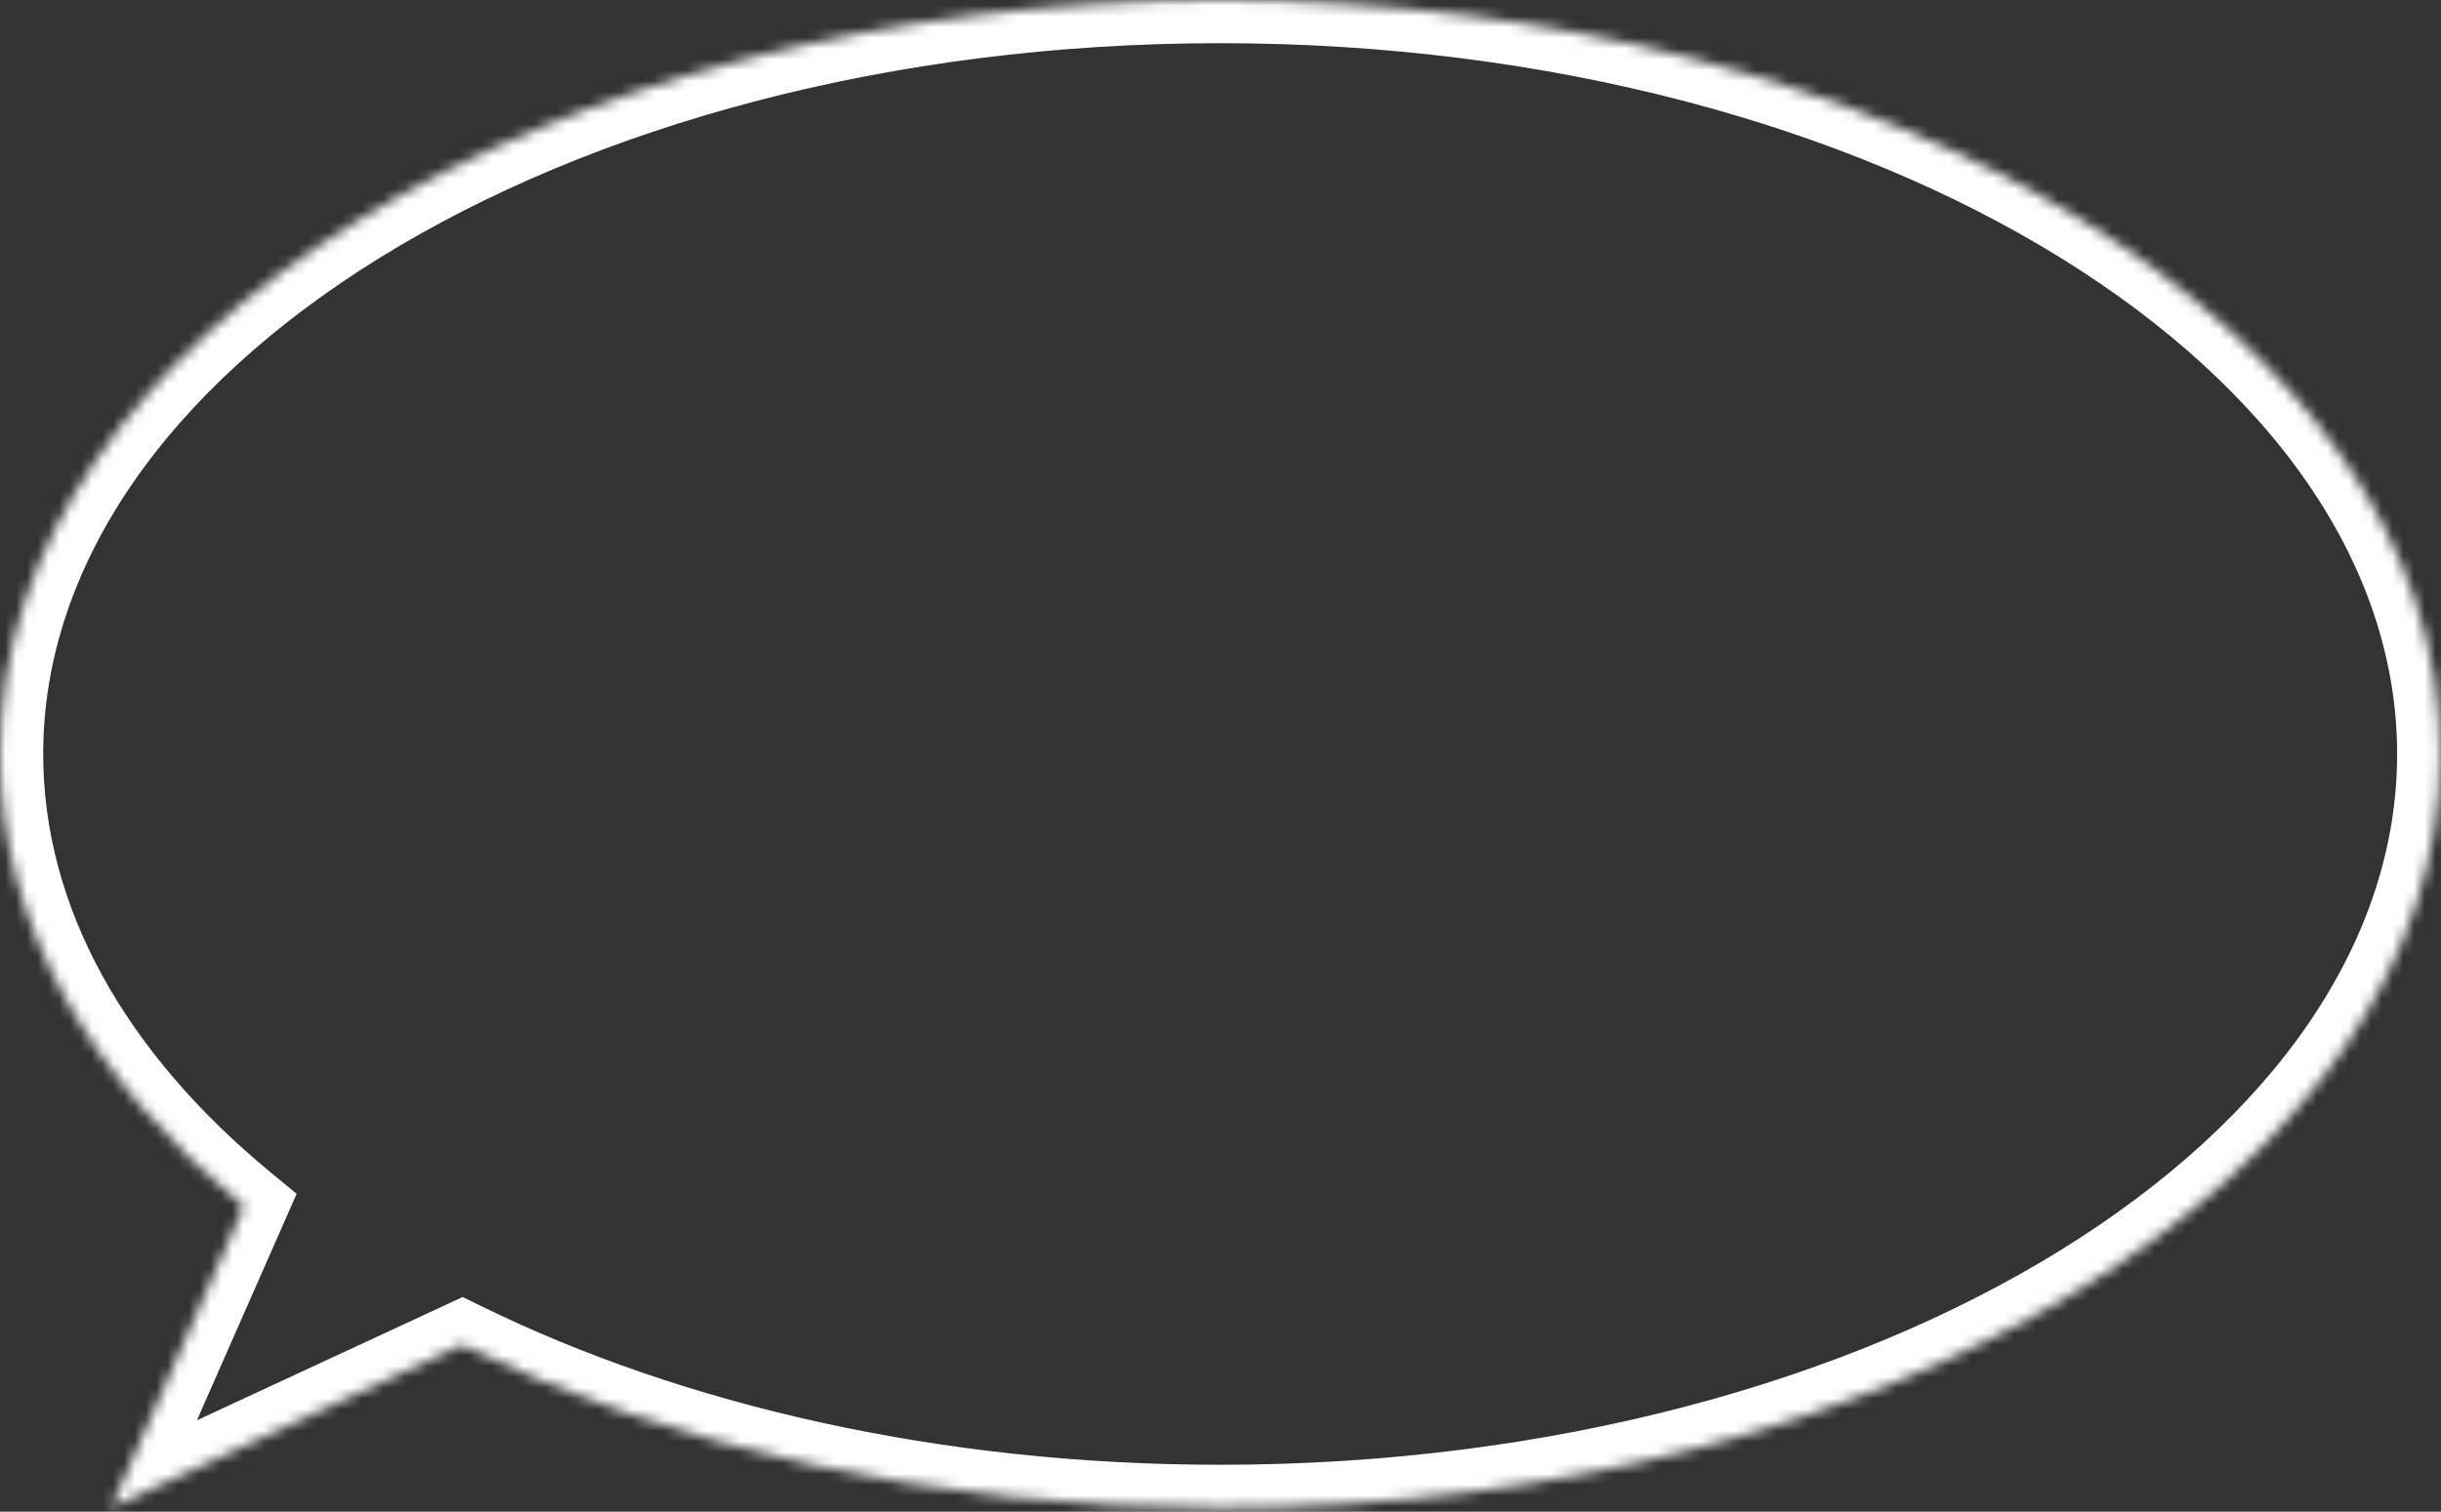 <?xml version="1.0" encoding="UTF-8"?> <svg xmlns="http://www.w3.org/2000/svg" width="226" height="140" viewBox="0 0 226 140" fill="none"><rect x="0" y="0" width="226" height="140" fill="#333333" stroke="none"/><mask id="path-1-inside-1_65_870" fill="white"><path fill-rule="evenodd" clip-rule="evenodd" d="M22.583 111.722C8.403 100.052 0.001 85.547 0.001 69.828C0.001 31.263 50.578 0 112.969 0C175.36 0 225.938 31.263 225.938 69.828C225.938 108.393 175.36 139.656 112.969 139.656C86.449 139.656 62.063 134.007 42.789 124.551L10.298 139.627L22.583 111.722Z"></path></mask><path d="M22.583 111.722L25.125 108.634L27.465 110.56L26.244 113.334L22.583 111.722ZM42.789 124.551L41.106 120.922L42.837 120.119L44.551 120.96L42.789 124.551ZM10.298 139.627L11.982 143.255L2.366 147.717L6.637 138.015L10.298 139.627ZM4.001 69.828C4.001 84.013 11.571 97.479 25.125 108.634L20.041 114.811C5.235 102.625 -3.999 87.08 -3.999 69.828H4.001ZM112.969 4C82.395 4 54.907 11.668 35.191 23.855C15.414 36.08 4.001 52.444 4.001 69.828H-3.999C-3.999 48.647 9.876 30.097 30.985 17.05C52.156 3.963 81.152 -4 112.969 -4V4ZM221.938 69.828C221.938 52.444 210.524 36.08 190.747 23.855C171.031 11.668 143.543 4 112.969 4V-4C144.786 -4 173.782 3.963 194.953 17.05C216.062 30.097 229.938 48.647 229.938 69.828H221.938ZM112.969 135.656C143.543 135.656 171.031 127.988 190.747 115.801C210.524 103.576 221.938 87.212 221.938 69.828H229.938C229.938 91.009 216.062 109.559 194.953 122.606C173.782 135.693 144.786 143.656 112.969 143.656V135.656ZM44.551 120.96C63.219 130.119 86.992 135.656 112.969 135.656V143.656C85.906 143.656 60.907 137.896 41.027 128.142L44.551 120.96ZM8.614 135.998L41.106 120.922L44.473 128.179L11.982 143.255L8.614 135.998ZM26.244 113.334L13.959 141.239L6.637 138.015L18.922 110.111L26.244 113.334Z" fill="white" mask="url(#path-1-inside-1_65_870)"></path></svg> 
